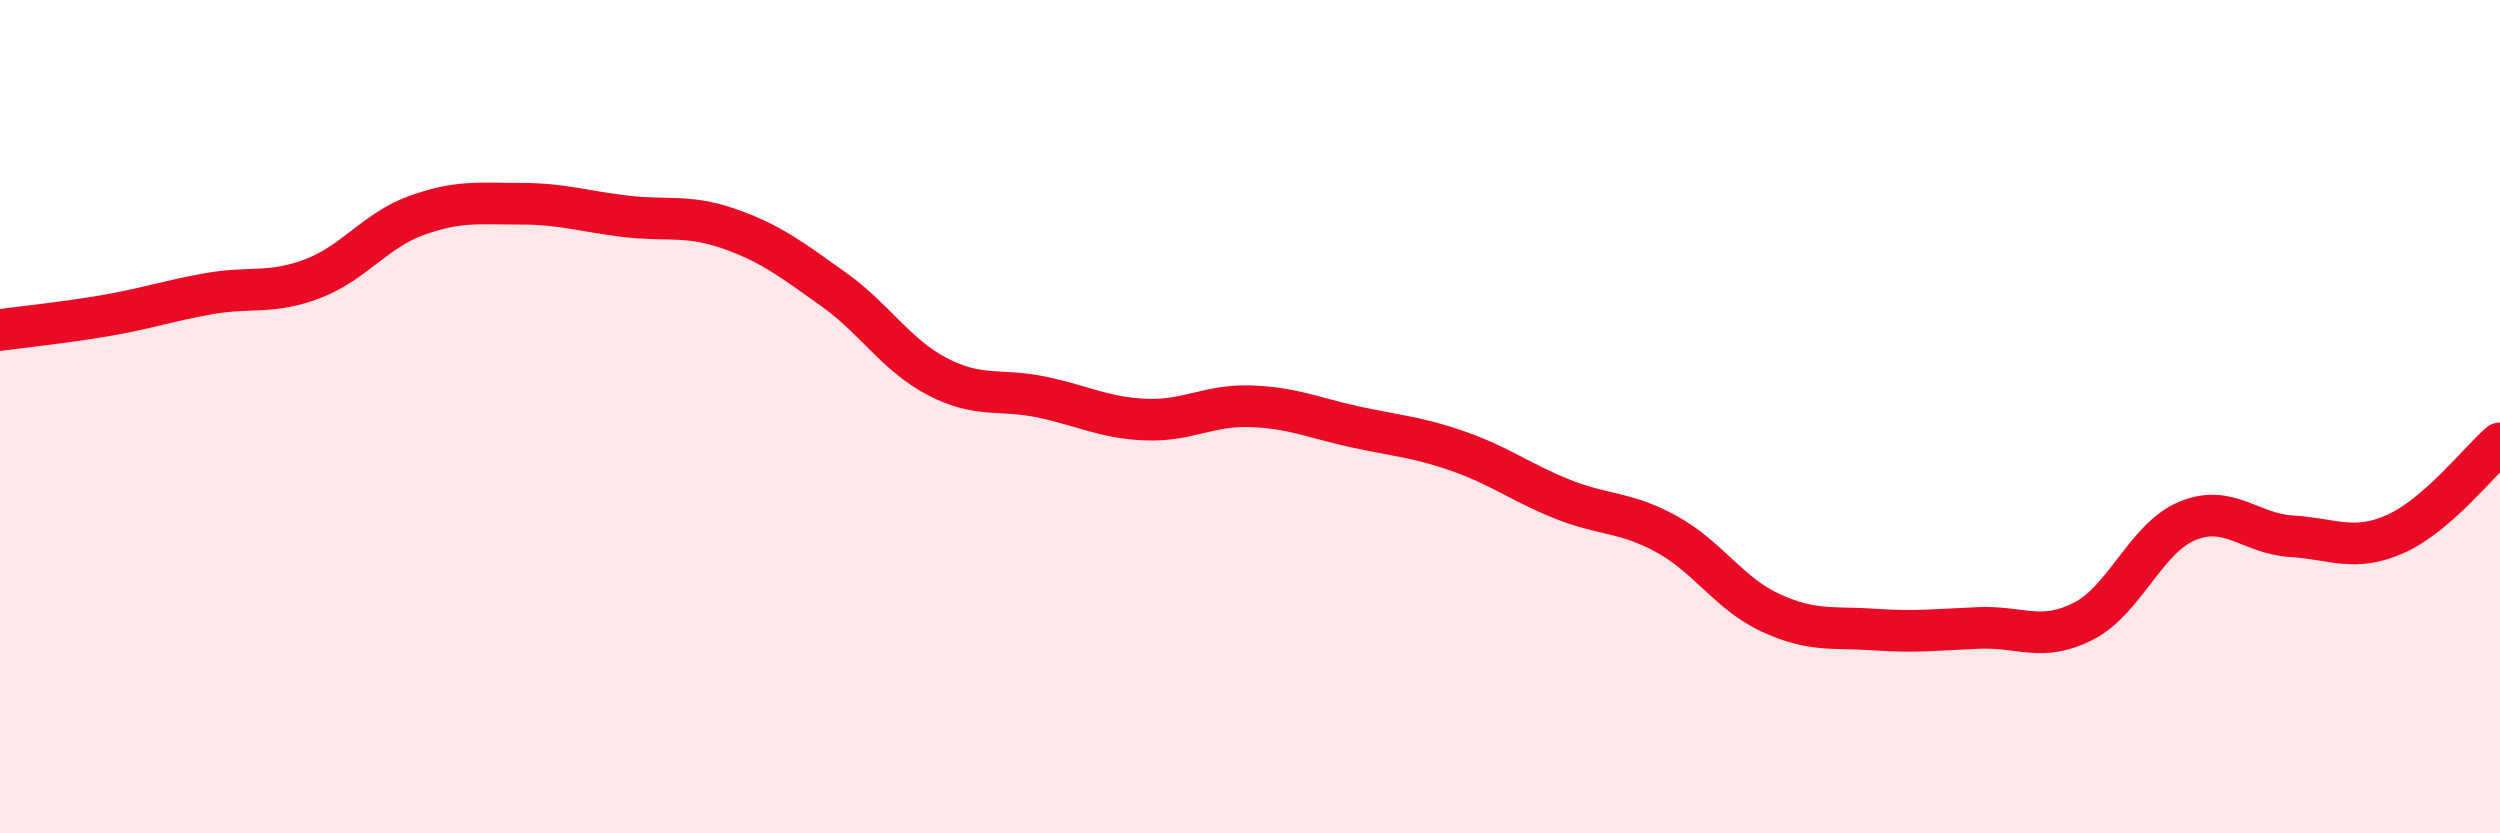 
    <svg width="60" height="20" viewBox="0 0 60 20" xmlns="http://www.w3.org/2000/svg">
      <path
        d="M 0,7.92 C 0.5,7.85 1.5,7.75 2.5,7.58 C 3.5,7.41 4,7.23 5,7.05 C 6,6.87 6.5,7.07 7.5,6.69 C 8.5,6.31 9,5.53 10,5.17 C 11,4.81 11.5,4.89 12.5,4.89 C 13.5,4.89 14,5.07 15,5.19 C 16,5.31 16.5,5.14 17.5,5.49 C 18.5,5.84 19,6.23 20,6.94 C 21,7.65 21.5,8.52 22.5,9.04 C 23.5,9.56 24,9.32 25,9.53 C 26,9.74 26.5,10.03 27.5,10.07 C 28.5,10.11 29,9.72 30,9.75 C 31,9.78 31.5,10.02 32.5,10.24 C 33.5,10.46 34,10.48 35,10.83 C 36,11.18 36.5,11.58 37.5,11.98 C 38.5,12.38 39,12.27 40,12.82 C 41,13.37 41.5,14.25 42.5,14.71 C 43.5,15.17 44,15.04 45,15.11 C 46,15.18 46.5,15.11 47.5,15.07 C 48.5,15.03 49,15.42 50,14.91 C 51,14.4 51.5,12.91 52.5,12.5 C 53.5,12.09 54,12.81 55,12.87 C 56,12.93 56.5,13.26 57.5,12.81 C 58.5,12.36 59.5,11.07 60,10.64L60 20L0 20Z"
        fill="#EB0A25"
        opacity="0.1"
        stroke-linecap="round"
        stroke-linejoin="round"
      />
      <path
        d="M 0,7.92 C 0.5,7.85 1.5,7.75 2.5,7.58 C 3.5,7.41 4,7.23 5,7.05 C 6,6.87 6.5,7.07 7.5,6.69 C 8.5,6.31 9,5.53 10,5.17 C 11,4.81 11.5,4.89 12.5,4.89 C 13.5,4.89 14,5.07 15,5.19 C 16,5.31 16.5,5.14 17.5,5.49 C 18.5,5.84 19,6.23 20,6.94 C 21,7.65 21.5,8.52 22.5,9.04 C 23.5,9.56 24,9.32 25,9.53 C 26,9.74 26.5,10.03 27.5,10.07 C 28.5,10.11 29,9.72 30,9.75 C 31,9.78 31.5,10.02 32.5,10.24 C 33.5,10.46 34,10.48 35,10.83 C 36,11.18 36.5,11.58 37.5,11.98 C 38.5,12.38 39,12.27 40,12.82 C 41,13.37 41.5,14.25 42.5,14.71 C 43.5,15.17 44,15.04 45,15.11 C 46,15.18 46.5,15.11 47.5,15.07 C 48.5,15.03 49,15.42 50,14.91 C 51,14.4 51.5,12.91 52.5,12.5 C 53.5,12.09 54,12.81 55,12.87 C 56,12.93 56.5,13.26 57.5,12.81 C 58.5,12.36 59.5,11.07 60,10.64"
        stroke="#EB0A25"
        stroke-width="1"
        fill="none"
        stroke-linecap="round"
        stroke-linejoin="round"
      />
    </svg>
  